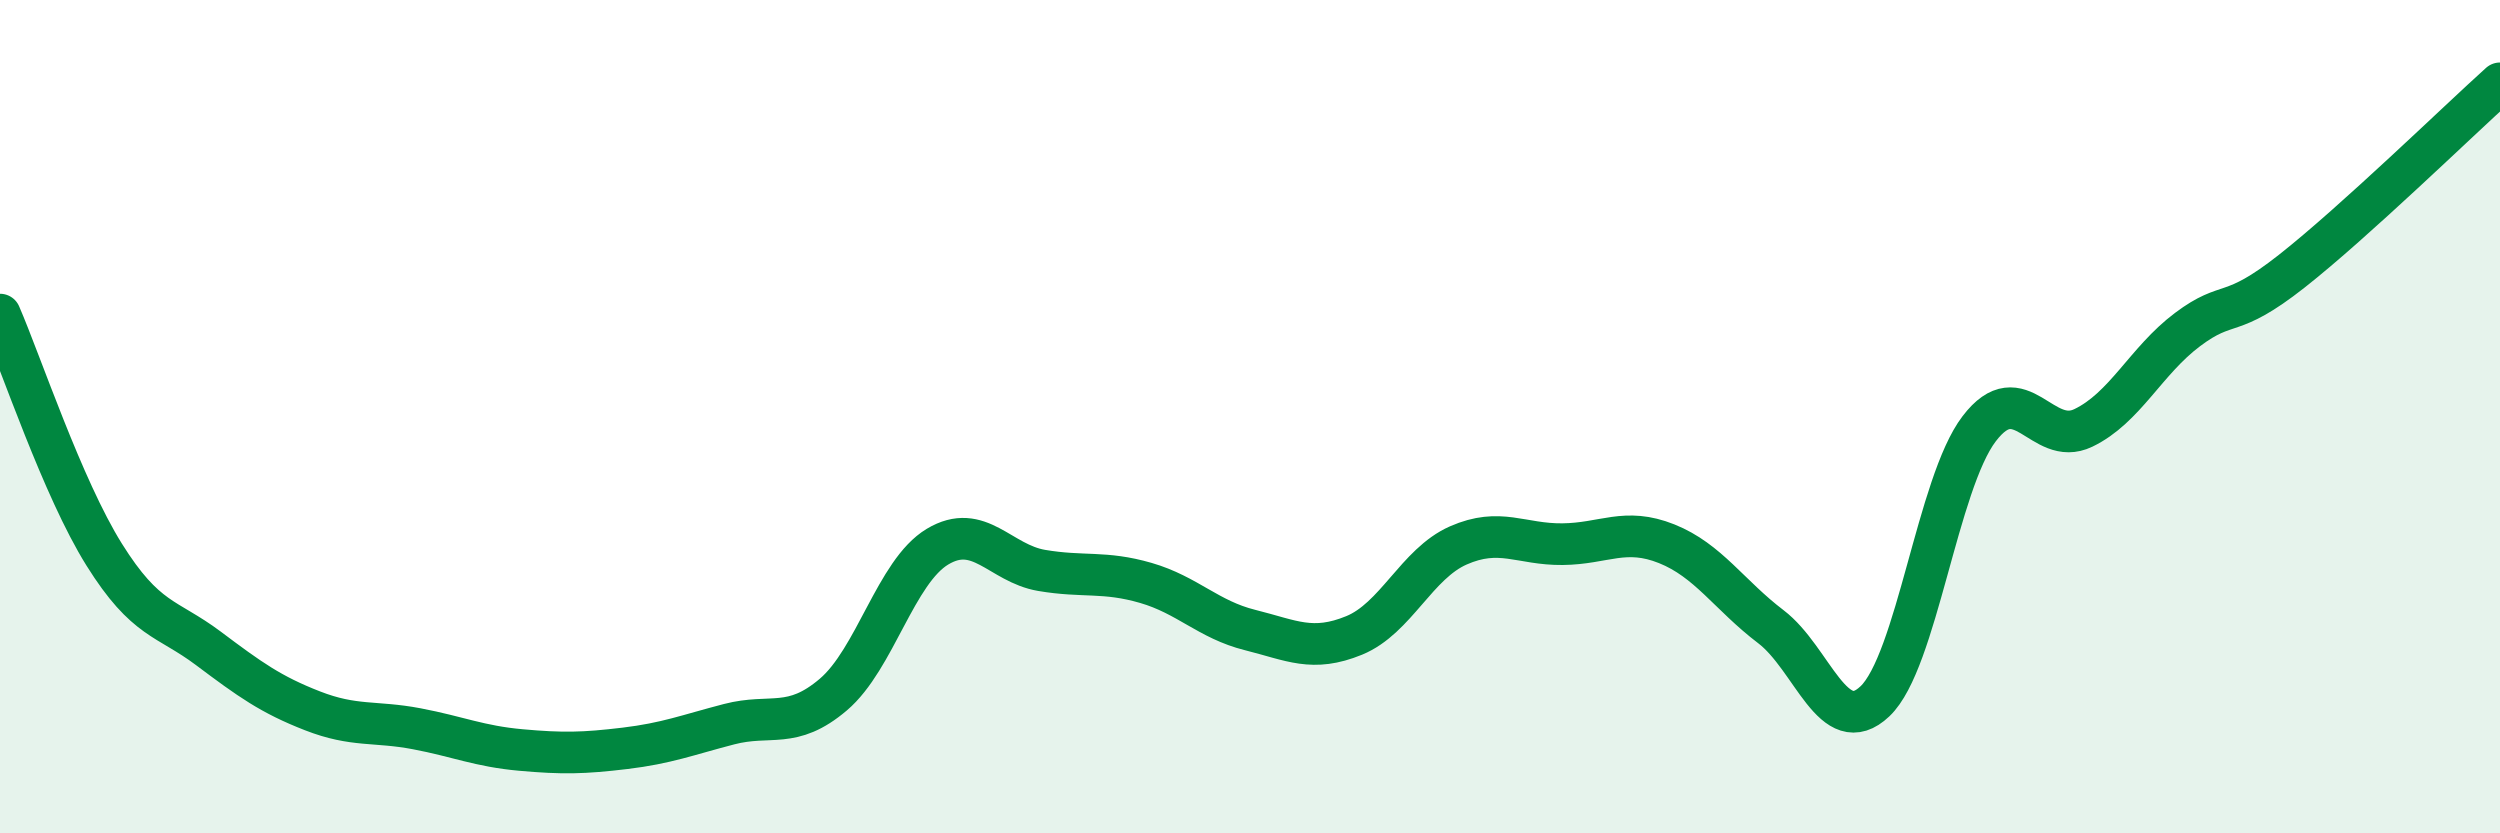 
    <svg width="60" height="20" viewBox="0 0 60 20" xmlns="http://www.w3.org/2000/svg">
      <path
        d="M 0,7.55 C 0.5,8.7 1.5,11.71 2.5,13.31 C 3.5,14.91 4,14.81 5,15.56 C 6,16.31 6.5,16.67 7.5,17.06 C 8.5,17.45 9,17.3 10,17.49 C 11,17.68 11.5,17.91 12.5,18 C 13.5,18.09 14,18.08 15,17.96 C 16,17.84 16.5,17.64 17.5,17.38 C 18.5,17.12 19,17.52 20,16.67 C 21,15.82 21.5,13.72 22.5,13.12 C 23.5,12.52 24,13.52 25,13.69 C 26,13.86 26.5,13.7 27.5,13.99 C 28.5,14.28 29,14.87 30,15.12 C 31,15.37 31.5,15.66 32.5,15.25 C 33.5,14.84 34,13.53 35,13.09 C 36,12.65 36.5,13.07 37.5,13.06 C 38.5,13.05 39,12.65 40,13.05 C 41,13.45 41.5,14.28 42.5,15.04 C 43.5,15.8 44,17.78 45,16.83 C 46,15.88 46.5,11.6 47.5,10.29 C 48.5,8.98 49,10.75 50,10.27 C 51,9.79 51.5,8.66 52.5,7.91 C 53.5,7.16 53.5,7.69 55,6.51 C 56.5,5.33 59,2.9 60,2L60 20L0 20Z"
        fill="#008740"
        opacity="0.1"
        stroke-linecap="round"
        stroke-linejoin="round"
      />
      <path
        d="M 0,7.55 C 0.5,8.7 1.5,11.71 2.5,13.31 C 3.5,14.91 4,14.81 5,15.56 C 6,16.31 6.5,16.67 7.5,17.06 C 8.5,17.45 9,17.3 10,17.49 C 11,17.68 11.5,17.91 12.5,18 C 13.5,18.09 14,18.08 15,17.96 C 16,17.84 16.5,17.64 17.5,17.38 C 18.5,17.12 19,17.52 20,16.67 C 21,15.82 21.5,13.72 22.5,13.12 C 23.5,12.52 24,13.52 25,13.69 C 26,13.86 26.5,13.7 27.5,13.99 C 28.5,14.28 29,14.87 30,15.12 C 31,15.37 31.5,15.66 32.5,15.25 C 33.5,14.84 34,13.53 35,13.09 C 36,12.65 36.5,13.07 37.5,13.06 C 38.5,13.05 39,12.65 40,13.05 C 41,13.45 41.5,14.28 42.5,15.04 C 43.5,15.8 44,17.78 45,16.83 C 46,15.88 46.5,11.6 47.5,10.29 C 48.5,8.98 49,10.75 50,10.27 C 51,9.79 51.5,8.66 52.5,7.91 C 53.5,7.16 53.5,7.69 55,6.51 C 56.5,5.33 59,2.9 60,2"
        stroke="#008740"
        stroke-width="1"
        fill="none"
        stroke-linecap="round"
        stroke-linejoin="round"
      />
    </svg>
  
